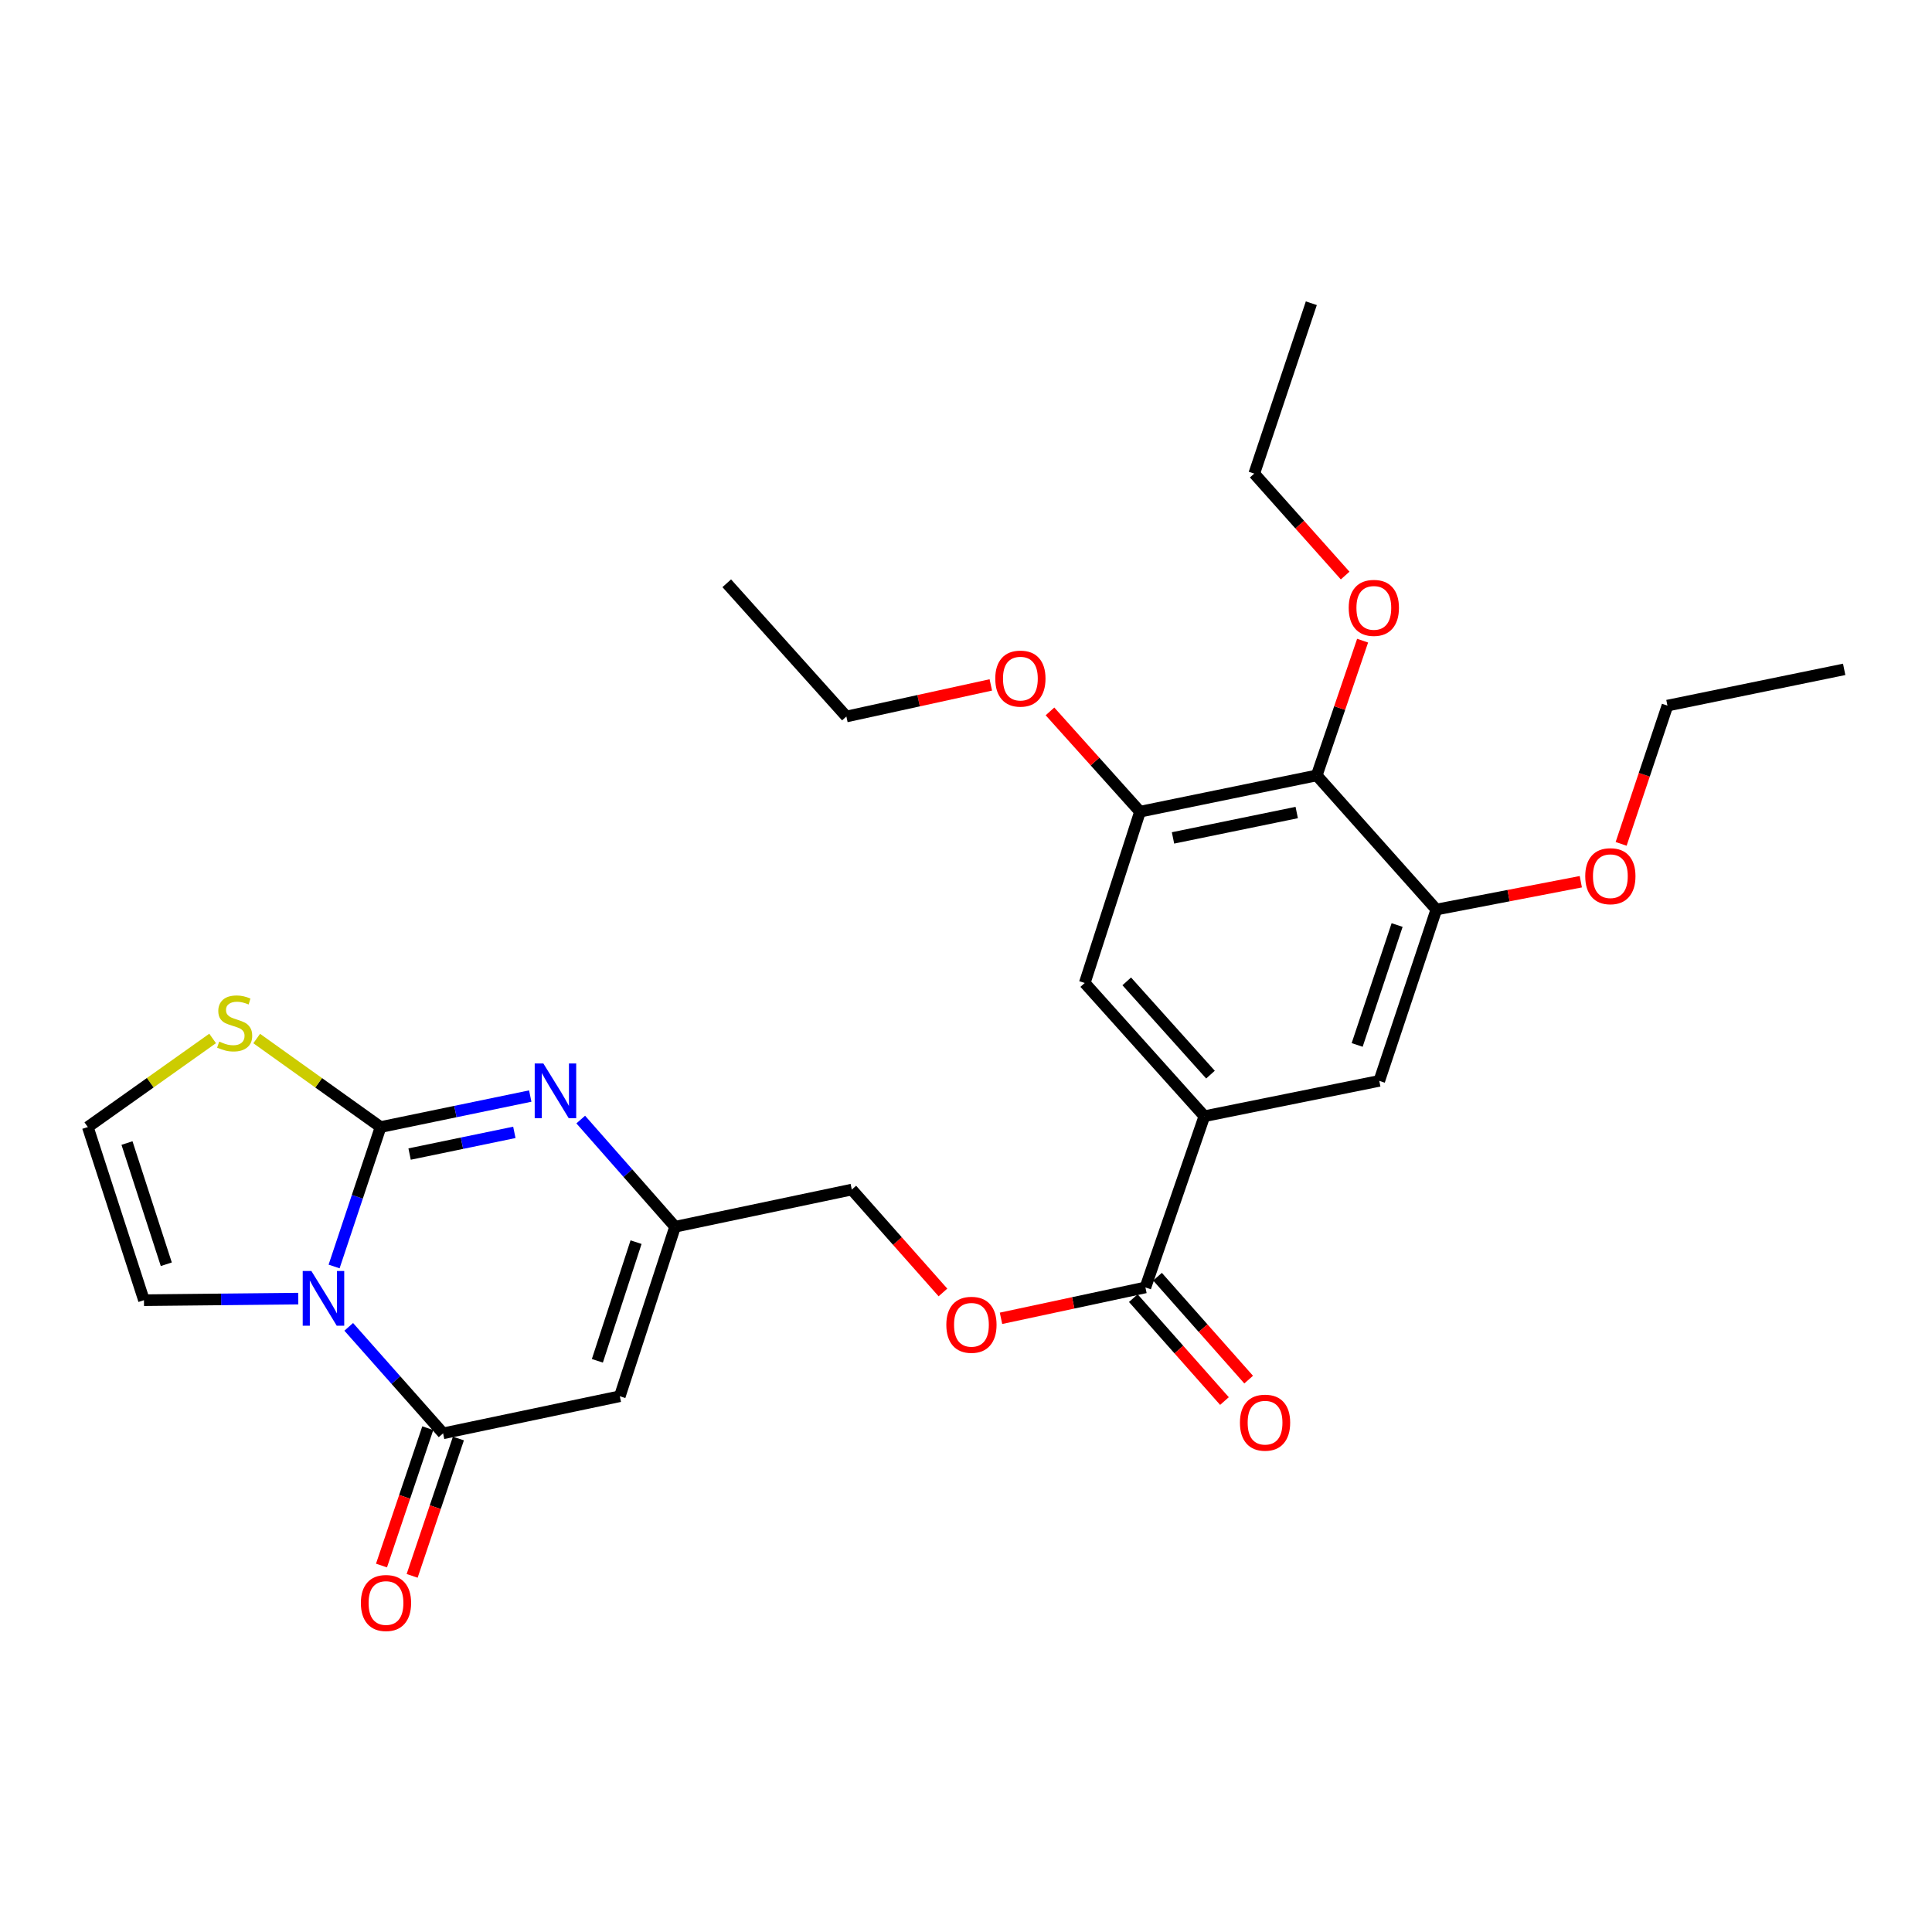 <?xml version='1.0' encoding='iso-8859-1'?>
<svg version='1.1' baseProfile='full'
              xmlns='http://www.w3.org/2000/svg'
                      xmlns:rdkit='http://www.rdkit.org/xml'
                      xmlns:xlink='http://www.w3.org/1999/xlink'
                  xml:space='preserve'
width='1000px' height='1000px' viewBox='0 0 1000 1000'>
<!-- END OF HEADER -->
<rect style='opacity:1.0;fill:#FFFFFF;stroke:none' width='1000' height='1000' x='0' y='0'> </rect>
<path class='bond-0' d='M 172.928,655.533 L 184.96,619.445' style='fill:none;fill-rule:evenodd;stroke:#0000FF;stroke-width:6px;stroke-linecap:butt;stroke-linejoin:miter;stroke-opacity:1' />
<path class='bond-0' d='M 184.96,619.445 L 196.991,583.358' style='fill:none;fill-rule:evenodd;stroke:#000000;stroke-width:6px;stroke-linecap:butt;stroke-linejoin:miter;stroke-opacity:1' />
<path class='bond-1' d='M 180.502,686.782 L 204.923,714.339' style='fill:none;fill-rule:evenodd;stroke:#0000FF;stroke-width:6px;stroke-linecap:butt;stroke-linejoin:miter;stroke-opacity:1' />
<path class='bond-1' d='M 204.923,714.339 L 229.344,741.895' style='fill:none;fill-rule:evenodd;stroke:#000000;stroke-width:6px;stroke-linecap:butt;stroke-linejoin:miter;stroke-opacity:1' />
<path class='bond-11' d='M 154.365,672.163 L 114.44,672.571' style='fill:none;fill-rule:evenodd;stroke:#0000FF;stroke-width:6px;stroke-linecap:butt;stroke-linejoin:miter;stroke-opacity:1' />
<path class='bond-11' d='M 114.44,672.571 L 74.516,672.978' style='fill:none;fill-rule:evenodd;stroke:#000000;stroke-width:6px;stroke-linecap:butt;stroke-linejoin:miter;stroke-opacity:1' />
<path class='bond-2' d='M 196.991,583.358 L 235.723,575.338' style='fill:none;fill-rule:evenodd;stroke:#000000;stroke-width:6px;stroke-linecap:butt;stroke-linejoin:miter;stroke-opacity:1' />
<path class='bond-2' d='M 235.723,575.338 L 274.454,567.318' style='fill:none;fill-rule:evenodd;stroke:#0000FF;stroke-width:6px;stroke-linecap:butt;stroke-linejoin:miter;stroke-opacity:1' />
<path class='bond-2' d='M 212.004,597.338 L 239.116,591.724' style='fill:none;fill-rule:evenodd;stroke:#000000;stroke-width:6px;stroke-linecap:butt;stroke-linejoin:miter;stroke-opacity:1' />
<path class='bond-2' d='M 239.116,591.724 L 266.227,586.11' style='fill:none;fill-rule:evenodd;stroke:#0000FF;stroke-width:6px;stroke-linecap:butt;stroke-linejoin:miter;stroke-opacity:1' />
<path class='bond-7' d='M 196.991,583.358 L 164.928,560.451' style='fill:none;fill-rule:evenodd;stroke:#000000;stroke-width:6px;stroke-linecap:butt;stroke-linejoin:miter;stroke-opacity:1' />
<path class='bond-7' d='M 164.928,560.451 L 132.865,537.544' style='fill:none;fill-rule:evenodd;stroke:#CCCC00;stroke-width:6px;stroke-linecap:butt;stroke-linejoin:miter;stroke-opacity:1' />
<path class='bond-3' d='M 229.344,741.895 L 320.815,722.697' style='fill:none;fill-rule:evenodd;stroke:#000000;stroke-width:6px;stroke-linecap:butt;stroke-linejoin:miter;stroke-opacity:1' />
<path class='bond-15' d='M 221.415,739.224 L 209.439,774.773' style='fill:none;fill-rule:evenodd;stroke:#000000;stroke-width:6px;stroke-linecap:butt;stroke-linejoin:miter;stroke-opacity:1' />
<path class='bond-15' d='M 209.439,774.773 L 197.464,810.323' style='fill:none;fill-rule:evenodd;stroke:#FF0000;stroke-width:6px;stroke-linecap:butt;stroke-linejoin:miter;stroke-opacity:1' />
<path class='bond-15' d='M 237.273,744.566 L 225.298,780.116' style='fill:none;fill-rule:evenodd;stroke:#000000;stroke-width:6px;stroke-linecap:butt;stroke-linejoin:miter;stroke-opacity:1' />
<path class='bond-15' d='M 225.298,780.116 L 213.323,815.665' style='fill:none;fill-rule:evenodd;stroke:#FF0000;stroke-width:6px;stroke-linecap:butt;stroke-linejoin:miter;stroke-opacity:1' />
<path class='bond-29' d='M 300.587,579.48 L 325.004,607.222' style='fill:none;fill-rule:evenodd;stroke:#0000FF;stroke-width:6px;stroke-linecap:butt;stroke-linejoin:miter;stroke-opacity:1' />
<path class='bond-29' d='M 325.004,607.222 L 349.421,634.964' style='fill:none;fill-rule:evenodd;stroke:#000000;stroke-width:6px;stroke-linecap:butt;stroke-linejoin:miter;stroke-opacity:1' />
<path class='bond-4' d='M 320.815,722.697 L 349.421,634.964' style='fill:none;fill-rule:evenodd;stroke:#000000;stroke-width:6px;stroke-linecap:butt;stroke-linejoin:miter;stroke-opacity:1' />
<path class='bond-4' d='M 309.196,704.35 L 329.22,642.936' style='fill:none;fill-rule:evenodd;stroke:#000000;stroke-width:6px;stroke-linecap:butt;stroke-linejoin:miter;stroke-opacity:1' />
<path class='bond-18' d='M 349.421,634.964 L 440.891,615.72' style='fill:none;fill-rule:evenodd;stroke:#000000;stroke-width:6px;stroke-linecap:butt;stroke-linejoin:miter;stroke-opacity:1' />
<path class='bond-5' d='M 681.537,401.355 L 590.067,420.126' style='fill:none;fill-rule:evenodd;stroke:#000000;stroke-width:6px;stroke-linecap:butt;stroke-linejoin:miter;stroke-opacity:1' />
<path class='bond-5' d='M 671.181,420.564 L 607.151,433.703' style='fill:none;fill-rule:evenodd;stroke:#000000;stroke-width:6px;stroke-linecap:butt;stroke-linejoin:miter;stroke-opacity:1' />
<path class='bond-19' d='M 681.537,401.355 L 693.412,366.48' style='fill:none;fill-rule:evenodd;stroke:#000000;stroke-width:6px;stroke-linecap:butt;stroke-linejoin:miter;stroke-opacity:1' />
<path class='bond-19' d='M 693.412,366.48 L 705.286,331.604' style='fill:none;fill-rule:evenodd;stroke:#FF0000;stroke-width:6px;stroke-linecap:butt;stroke-linejoin:miter;stroke-opacity:1' />
<path class='bond-30' d='M 681.537,401.355 L 743.454,470.774' style='fill:none;fill-rule:evenodd;stroke:#000000;stroke-width:6px;stroke-linecap:butt;stroke-linejoin:miter;stroke-opacity:1' />
<path class='bond-6' d='M 623.377,577.752 L 592.865,666.368' style='fill:none;fill-rule:evenodd;stroke:#000000;stroke-width:6px;stroke-linecap:butt;stroke-linejoin:miter;stroke-opacity:1' />
<path class='bond-12' d='M 623.377,577.752 L 713.909,559.456' style='fill:none;fill-rule:evenodd;stroke:#000000;stroke-width:6px;stroke-linecap:butt;stroke-linejoin:miter;stroke-opacity:1' />
<path class='bond-13' d='M 623.377,577.752 L 561.461,508.789' style='fill:none;fill-rule:evenodd;stroke:#000000;stroke-width:6px;stroke-linecap:butt;stroke-linejoin:miter;stroke-opacity:1' />
<path class='bond-13' d='M 626.541,556.228 L 583.2,507.954' style='fill:none;fill-rule:evenodd;stroke:#000000;stroke-width:6px;stroke-linecap:butt;stroke-linejoin:miter;stroke-opacity:1' />
<path class='bond-28' d='M 110.054,537.499 L 77.754,560.429' style='fill:none;fill-rule:evenodd;stroke:#CCCC00;stroke-width:6px;stroke-linecap:butt;stroke-linejoin:miter;stroke-opacity:1' />
<path class='bond-28' d='M 77.754,560.429 L 45.455,583.358' style='fill:none;fill-rule:evenodd;stroke:#000000;stroke-width:6px;stroke-linecap:butt;stroke-linejoin:miter;stroke-opacity:1' />
<path class='bond-8' d='M 592.865,666.368 L 555.492,674.363' style='fill:none;fill-rule:evenodd;stroke:#000000;stroke-width:6px;stroke-linecap:butt;stroke-linejoin:miter;stroke-opacity:1' />
<path class='bond-8' d='M 555.492,674.363 L 518.119,682.358' style='fill:none;fill-rule:evenodd;stroke:#FF0000;stroke-width:6px;stroke-linecap:butt;stroke-linejoin:miter;stroke-opacity:1' />
<path class='bond-17' d='M 586.601,671.916 L 610.189,698.549' style='fill:none;fill-rule:evenodd;stroke:#000000;stroke-width:6px;stroke-linecap:butt;stroke-linejoin:miter;stroke-opacity:1' />
<path class='bond-17' d='M 610.189,698.549 L 633.776,725.181' style='fill:none;fill-rule:evenodd;stroke:#FF0000;stroke-width:6px;stroke-linecap:butt;stroke-linejoin:miter;stroke-opacity:1' />
<path class='bond-17' d='M 599.129,660.821 L 622.716,687.454' style='fill:none;fill-rule:evenodd;stroke:#000000;stroke-width:6px;stroke-linecap:butt;stroke-linejoin:miter;stroke-opacity:1' />
<path class='bond-17' d='M 622.716,687.454 L 646.304,714.087' style='fill:none;fill-rule:evenodd;stroke:#FF0000;stroke-width:6px;stroke-linecap:butt;stroke-linejoin:miter;stroke-opacity:1' />
<path class='bond-9' d='M 590.067,420.126 L 561.461,508.789' style='fill:none;fill-rule:evenodd;stroke:#000000;stroke-width:6px;stroke-linecap:butt;stroke-linejoin:miter;stroke-opacity:1' />
<path class='bond-21' d='M 590.067,420.126 L 566.767,394.174' style='fill:none;fill-rule:evenodd;stroke:#000000;stroke-width:6px;stroke-linecap:butt;stroke-linejoin:miter;stroke-opacity:1' />
<path class='bond-21' d='M 566.767,394.174 L 543.468,368.223' style='fill:none;fill-rule:evenodd;stroke:#FF0000;stroke-width:6px;stroke-linecap:butt;stroke-linejoin:miter;stroke-opacity:1' />
<path class='bond-10' d='M 743.454,470.774 L 713.909,559.456' style='fill:none;fill-rule:evenodd;stroke:#000000;stroke-width:6px;stroke-linecap:butt;stroke-linejoin:miter;stroke-opacity:1' />
<path class='bond-10' d='M 723.146,478.787 L 702.464,540.864' style='fill:none;fill-rule:evenodd;stroke:#000000;stroke-width:6px;stroke-linecap:butt;stroke-linejoin:miter;stroke-opacity:1' />
<path class='bond-20' d='M 743.454,470.774 L 780.841,463.577' style='fill:none;fill-rule:evenodd;stroke:#000000;stroke-width:6px;stroke-linecap:butt;stroke-linejoin:miter;stroke-opacity:1' />
<path class='bond-20' d='M 780.841,463.577 L 818.227,456.38' style='fill:none;fill-rule:evenodd;stroke:#FF0000;stroke-width:6px;stroke-linecap:butt;stroke-linejoin:miter;stroke-opacity:1' />
<path class='bond-14' d='M 74.516,672.978 L 45.455,583.358' style='fill:none;fill-rule:evenodd;stroke:#000000;stroke-width:6px;stroke-linecap:butt;stroke-linejoin:miter;stroke-opacity:1' />
<path class='bond-14' d='M 86.075,654.373 L 65.732,591.639' style='fill:none;fill-rule:evenodd;stroke:#000000;stroke-width:6px;stroke-linecap:butt;stroke-linejoin:miter;stroke-opacity:1' />
<path class='bond-16' d='M 488.065,668.976 L 464.478,642.348' style='fill:none;fill-rule:evenodd;stroke:#FF0000;stroke-width:6px;stroke-linecap:butt;stroke-linejoin:miter;stroke-opacity:1' />
<path class='bond-16' d='M 464.478,642.348 L 440.891,615.72' style='fill:none;fill-rule:evenodd;stroke:#000000;stroke-width:6px;stroke-linecap:butt;stroke-linejoin:miter;stroke-opacity:1' />
<path class='bond-22' d='M 696.248,297.907 L 672.721,271.525' style='fill:none;fill-rule:evenodd;stroke:#FF0000;stroke-width:6px;stroke-linecap:butt;stroke-linejoin:miter;stroke-opacity:1' />
<path class='bond-22' d='M 672.721,271.525 L 649.194,245.142' style='fill:none;fill-rule:evenodd;stroke:#000000;stroke-width:6px;stroke-linecap:butt;stroke-linejoin:miter;stroke-opacity:1' />
<path class='bond-23' d='M 839.095,436.79 L 851.08,401.005' style='fill:none;fill-rule:evenodd;stroke:#FF0000;stroke-width:6px;stroke-linecap:butt;stroke-linejoin:miter;stroke-opacity:1' />
<path class='bond-23' d='M 851.08,401.005 L 863.066,365.219' style='fill:none;fill-rule:evenodd;stroke:#000000;stroke-width:6px;stroke-linecap:butt;stroke-linejoin:miter;stroke-opacity:1' />
<path class='bond-24' d='M 512.846,354.51 L 475.465,362.686' style='fill:none;fill-rule:evenodd;stroke:#FF0000;stroke-width:6px;stroke-linecap:butt;stroke-linejoin:miter;stroke-opacity:1' />
<path class='bond-24' d='M 475.465,362.686 L 438.084,370.862' style='fill:none;fill-rule:evenodd;stroke:#000000;stroke-width:6px;stroke-linecap:butt;stroke-linejoin:miter;stroke-opacity:1' />
<path class='bond-27' d='M 649.194,245.142 L 678.739,156.953' style='fill:none;fill-rule:evenodd;stroke:#000000;stroke-width:6px;stroke-linecap:butt;stroke-linejoin:miter;stroke-opacity:1' />
<path class='bond-25' d='M 863.066,365.219 L 954.545,346.458' style='fill:none;fill-rule:evenodd;stroke:#000000;stroke-width:6px;stroke-linecap:butt;stroke-linejoin:miter;stroke-opacity:1' />
<path class='bond-26' d='M 438.084,370.862 L 376.167,301.899' style='fill:none;fill-rule:evenodd;stroke:#000000;stroke-width:6px;stroke-linecap:butt;stroke-linejoin:miter;stroke-opacity:1' />
<path  class='atom-0' d='M 161.168 657.87
L 170.448 672.87
Q 171.368 674.35, 172.848 677.03
Q 174.328 679.71, 174.408 679.87
L 174.408 657.87
L 178.168 657.87
L 178.168 686.19
L 174.288 686.19
L 164.328 669.79
Q 163.168 667.87, 161.928 665.67
Q 160.728 663.47, 160.368 662.79
L 160.368 686.19
L 156.688 686.19
L 156.688 657.87
L 161.168 657.87
' fill='#0000FF'/>
<path  class='atom-3' d='M 281.244 550.455
L 290.524 565.455
Q 291.444 566.935, 292.924 569.615
Q 294.404 572.295, 294.484 572.455
L 294.484 550.455
L 298.244 550.455
L 298.244 578.775
L 294.364 578.775
L 284.404 562.375
Q 283.244 560.455, 282.004 558.255
Q 280.804 556.055, 280.444 555.375
L 280.444 578.775
L 276.764 578.775
L 276.764 550.455
L 281.244 550.455
' fill='#0000FF'/>
<path  class='atom-8' d='M 113.465 539.119
Q 113.785 539.239, 115.105 539.799
Q 116.425 540.359, 117.865 540.719
Q 119.345 541.039, 120.785 541.039
Q 123.465 541.039, 125.025 539.759
Q 126.585 538.439, 126.585 536.159
Q 126.585 534.599, 125.785 533.639
Q 125.025 532.679, 123.825 532.159
Q 122.625 531.639, 120.625 531.039
Q 118.105 530.279, 116.585 529.559
Q 115.105 528.839, 114.025 527.319
Q 112.985 525.799, 112.985 523.239
Q 112.985 519.679, 115.385 517.479
Q 117.825 515.279, 122.625 515.279
Q 125.905 515.279, 129.625 516.839
L 128.705 519.919
Q 125.305 518.519, 122.745 518.519
Q 119.985 518.519, 118.465 519.679
Q 116.945 520.799, 116.985 522.759
Q 116.985 524.279, 117.745 525.199
Q 118.545 526.119, 119.665 526.639
Q 120.825 527.159, 122.745 527.759
Q 125.305 528.559, 126.825 529.359
Q 128.345 530.159, 129.425 531.799
Q 130.545 533.399, 130.545 536.159
Q 130.545 540.079, 127.905 542.199
Q 125.305 544.279, 120.945 544.279
Q 118.425 544.279, 116.505 543.719
Q 114.625 543.199, 112.385 542.279
L 113.465 539.119
' fill='#CCCC00'/>
<path  class='atom-16' d='M 186.79 829.708
Q 186.79 822.908, 190.15 819.108
Q 193.51 815.308, 199.79 815.308
Q 206.07 815.308, 209.43 819.108
Q 212.79 822.908, 212.79 829.708
Q 212.79 836.588, 209.39 840.508
Q 205.99 844.388, 199.79 844.388
Q 193.55 844.388, 190.15 840.508
Q 186.79 836.628, 186.79 829.708
M 199.79 841.188
Q 204.11 841.188, 206.43 838.308
Q 208.79 835.388, 208.79 829.708
Q 208.79 824.148, 206.43 821.348
Q 204.11 818.508, 199.79 818.508
Q 195.47 818.508, 193.11 821.308
Q 190.79 824.108, 190.79 829.708
Q 190.79 835.428, 193.11 838.308
Q 195.47 841.188, 199.79 841.188
' fill='#FF0000'/>
<path  class='atom-17' d='M 489.817 685.711
Q 489.817 678.911, 493.177 675.111
Q 496.537 671.311, 502.817 671.311
Q 509.097 671.311, 512.457 675.111
Q 515.817 678.911, 515.817 685.711
Q 515.817 692.591, 512.417 696.511
Q 509.017 700.391, 502.817 700.391
Q 496.577 700.391, 493.177 696.511
Q 489.817 692.631, 489.817 685.711
M 502.817 697.191
Q 507.137 697.191, 509.457 694.311
Q 511.817 691.391, 511.817 685.711
Q 511.817 680.151, 509.457 677.351
Q 507.137 674.511, 502.817 674.511
Q 498.497 674.511, 496.137 677.311
Q 493.817 680.111, 493.817 685.711
Q 493.817 691.431, 496.137 694.311
Q 498.497 697.191, 502.817 697.191
' fill='#FF0000'/>
<path  class='atom-18' d='M 641.791 736.369
Q 641.791 729.569, 645.151 725.769
Q 648.511 721.969, 654.791 721.969
Q 661.071 721.969, 664.431 725.769
Q 667.791 729.569, 667.791 736.369
Q 667.791 743.249, 664.391 747.169
Q 660.991 751.049, 654.791 751.049
Q 648.551 751.049, 645.151 747.169
Q 641.791 743.289, 641.791 736.369
M 654.791 747.849
Q 659.111 747.849, 661.431 744.969
Q 663.791 742.049, 663.791 736.369
Q 663.791 730.809, 661.431 728.009
Q 659.111 725.169, 654.791 725.169
Q 650.471 725.169, 648.111 727.969
Q 645.791 730.769, 645.791 736.369
Q 645.791 742.089, 648.111 744.969
Q 650.471 747.849, 654.791 747.849
' fill='#FF0000'/>
<path  class='atom-20' d='M 698.092 314.632
Q 698.092 307.832, 701.452 304.032
Q 704.812 300.232, 711.092 300.232
Q 717.372 300.232, 720.732 304.032
Q 724.092 307.832, 724.092 314.632
Q 724.092 321.512, 720.692 325.432
Q 717.292 329.312, 711.092 329.312
Q 704.852 329.312, 701.452 325.432
Q 698.092 321.552, 698.092 314.632
M 711.092 326.112
Q 715.412 326.112, 717.732 323.232
Q 720.092 320.312, 720.092 314.632
Q 720.092 309.072, 717.732 306.272
Q 715.412 303.432, 711.092 303.432
Q 706.772 303.432, 704.412 306.232
Q 702.092 309.032, 702.092 314.632
Q 702.092 320.352, 704.412 323.232
Q 706.772 326.112, 711.092 326.112
' fill='#FF0000'/>
<path  class='atom-21' d='M 820.521 453.516
Q 820.521 446.716, 823.881 442.916
Q 827.241 439.116, 833.521 439.116
Q 839.801 439.116, 843.161 442.916
Q 846.521 446.716, 846.521 453.516
Q 846.521 460.396, 843.121 464.316
Q 839.721 468.196, 833.521 468.196
Q 827.281 468.196, 823.881 464.316
Q 820.521 460.436, 820.521 453.516
M 833.521 464.996
Q 837.841 464.996, 840.161 462.116
Q 842.521 459.196, 842.521 453.516
Q 842.521 447.956, 840.161 445.156
Q 837.841 442.316, 833.521 442.316
Q 829.201 442.316, 826.841 445.116
Q 824.521 447.916, 824.521 453.516
Q 824.521 459.236, 826.841 462.116
Q 829.201 464.996, 833.521 464.996
' fill='#FF0000'/>
<path  class='atom-22' d='M 515.151 351.242
Q 515.151 344.442, 518.511 340.642
Q 521.871 336.842, 528.151 336.842
Q 534.431 336.842, 537.791 340.642
Q 541.151 344.442, 541.151 351.242
Q 541.151 358.122, 537.751 362.042
Q 534.351 365.922, 528.151 365.922
Q 521.911 365.922, 518.511 362.042
Q 515.151 358.162, 515.151 351.242
M 528.151 362.722
Q 532.471 362.722, 534.791 359.842
Q 537.151 356.922, 537.151 351.242
Q 537.151 345.682, 534.791 342.882
Q 532.471 340.042, 528.151 340.042
Q 523.831 340.042, 521.471 342.842
Q 519.151 345.642, 519.151 351.242
Q 519.151 356.962, 521.471 359.842
Q 523.831 362.722, 528.151 362.722
' fill='#FF0000'/>
</svg>

